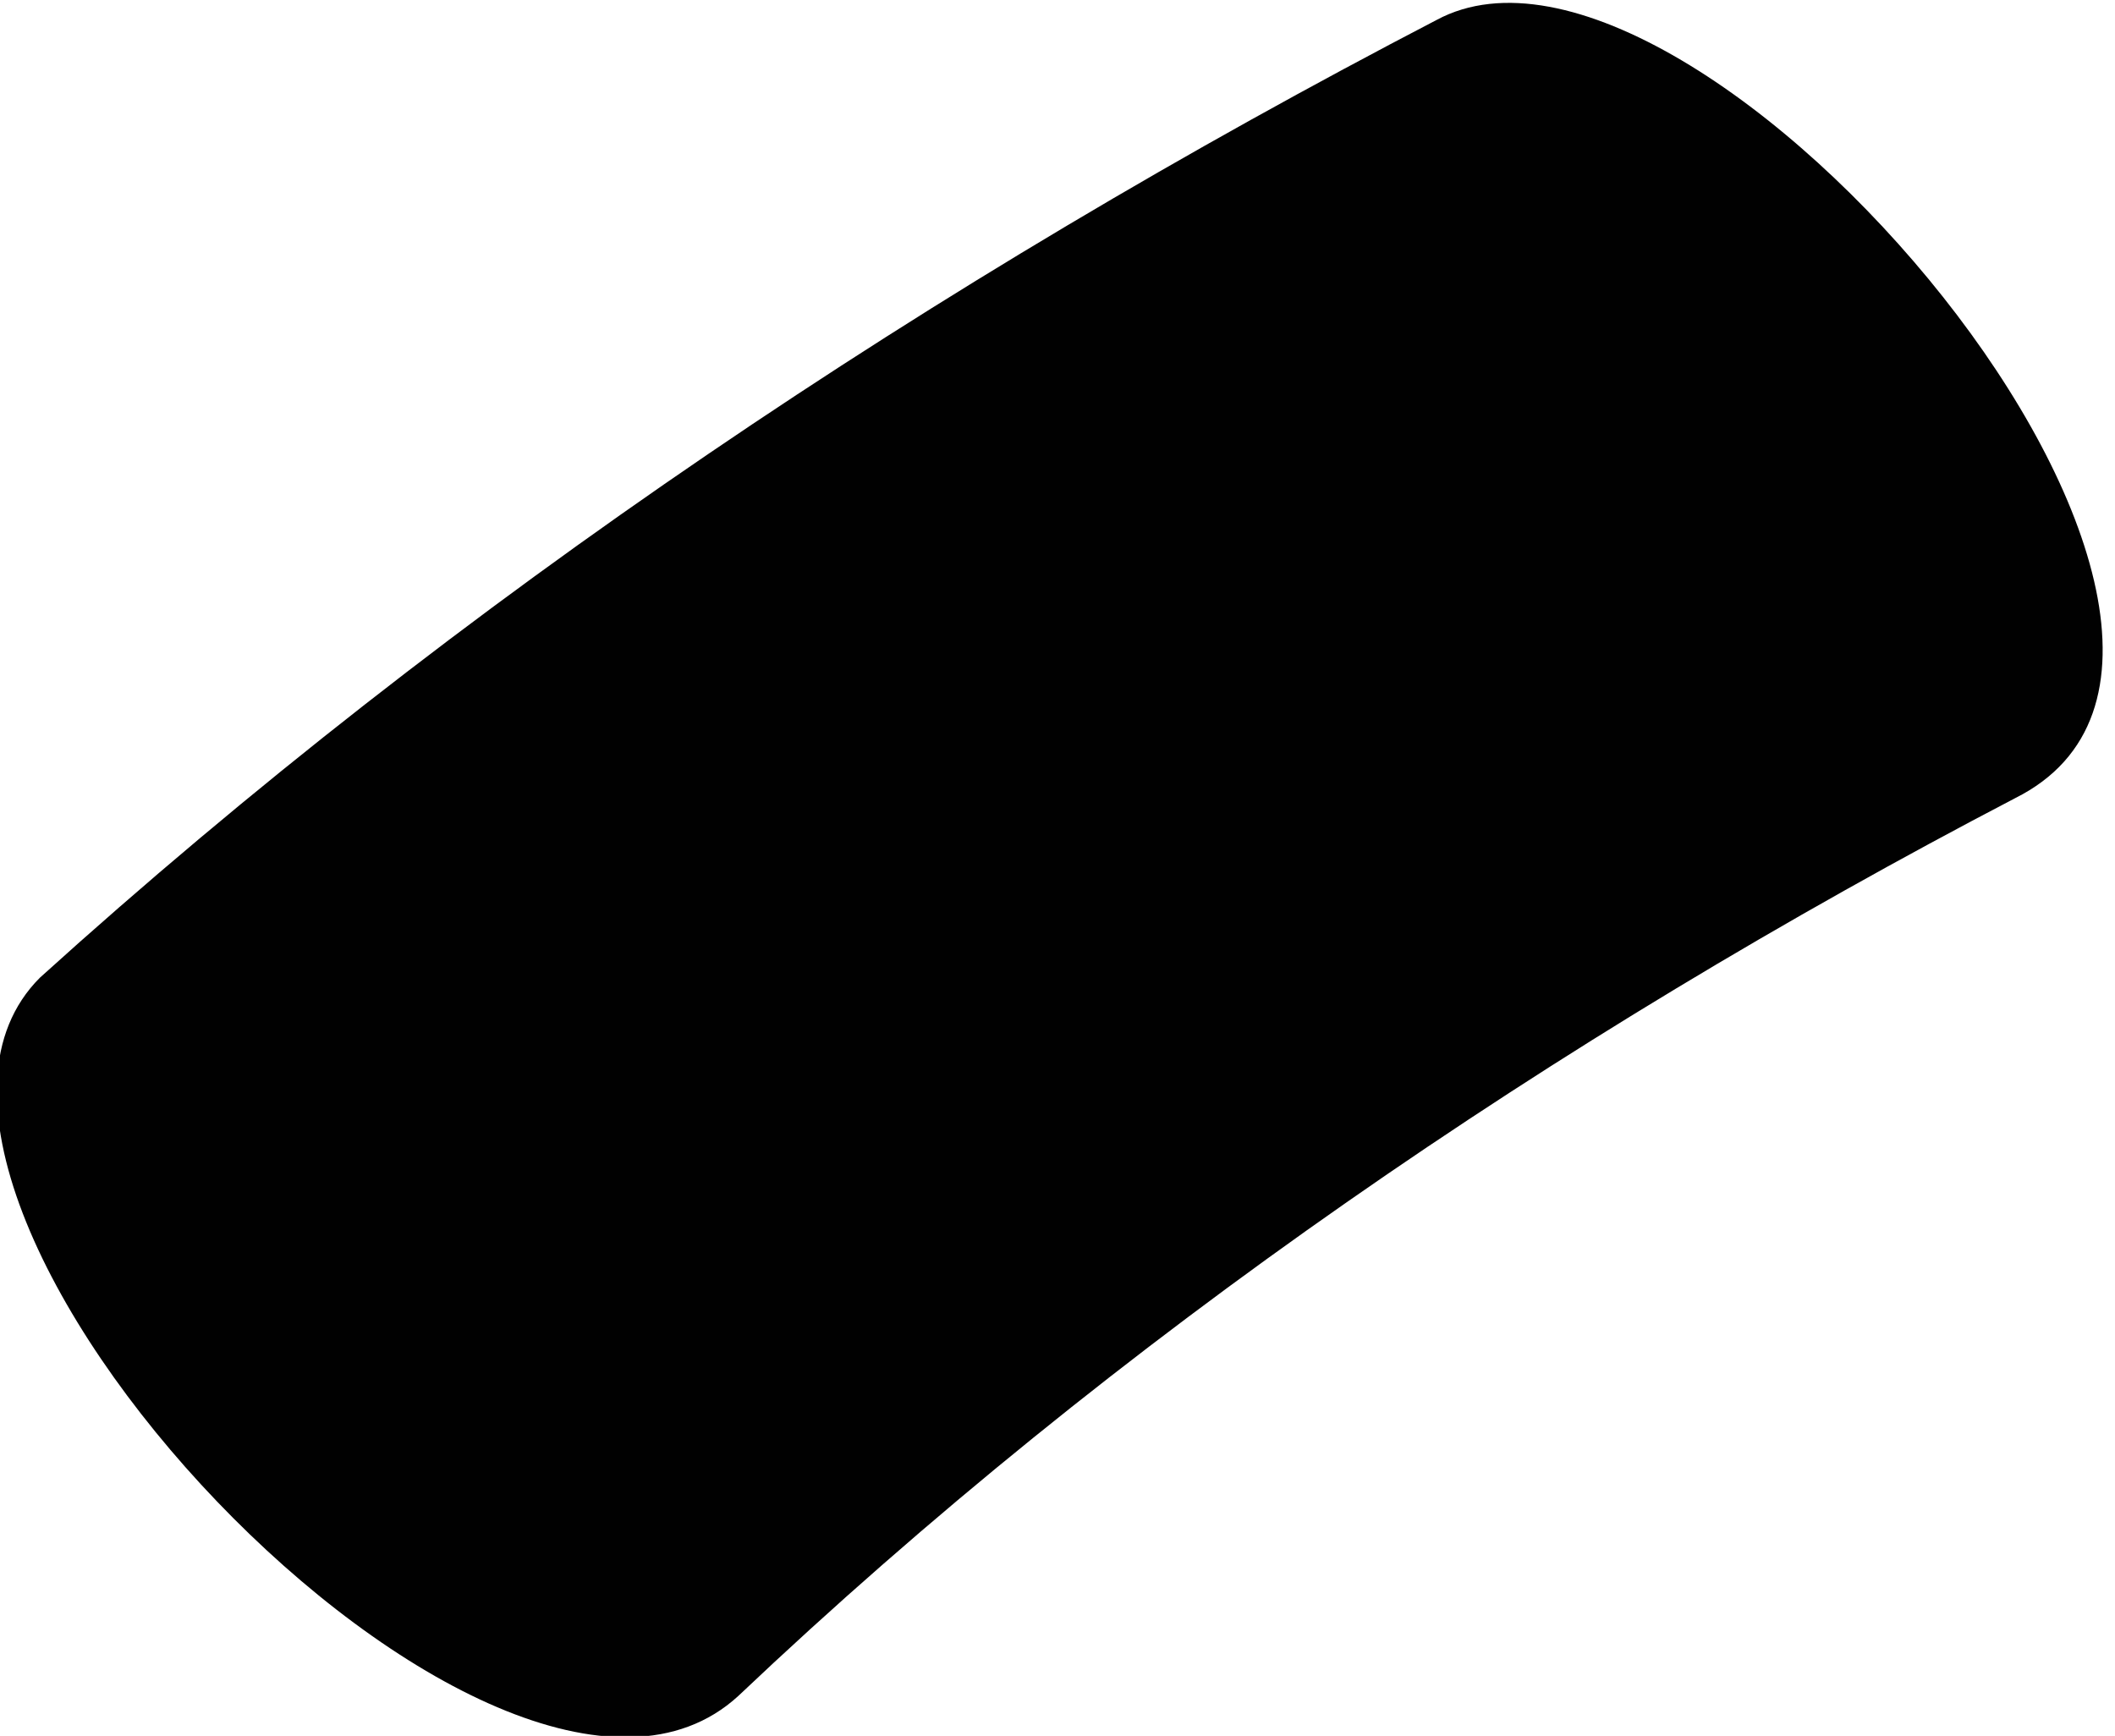 <?xml version="1.0" encoding="UTF-8"?> <!-- Generator: Adobe Illustrator 19.0.0, SVG Export Plug-In . SVG Version: 6.00 Build 0) --> <svg xmlns="http://www.w3.org/2000/svg" xmlns:xlink="http://www.w3.org/1999/xlink" id="Слой_1" x="0px" y="0px" viewBox="0 0 10.6 8.7" style="enable-background:new 0 0 10.6 8.7;" xml:space="preserve"> <style type="text/css"> .st0{fill:#010101;} </style> <path id="XMLID_108_" class="st0" d="M3.7,8.5C5.6,6.7,7.8,5.2,10.1,4c1.6-0.8-1.6-4.6-2.9-3.9C4.7,1.4,2.3,3,0.2,4.9 C-0.9,6,2.5,9.6,3.7,8.5L3.7,8.5z"></path> </svg> 